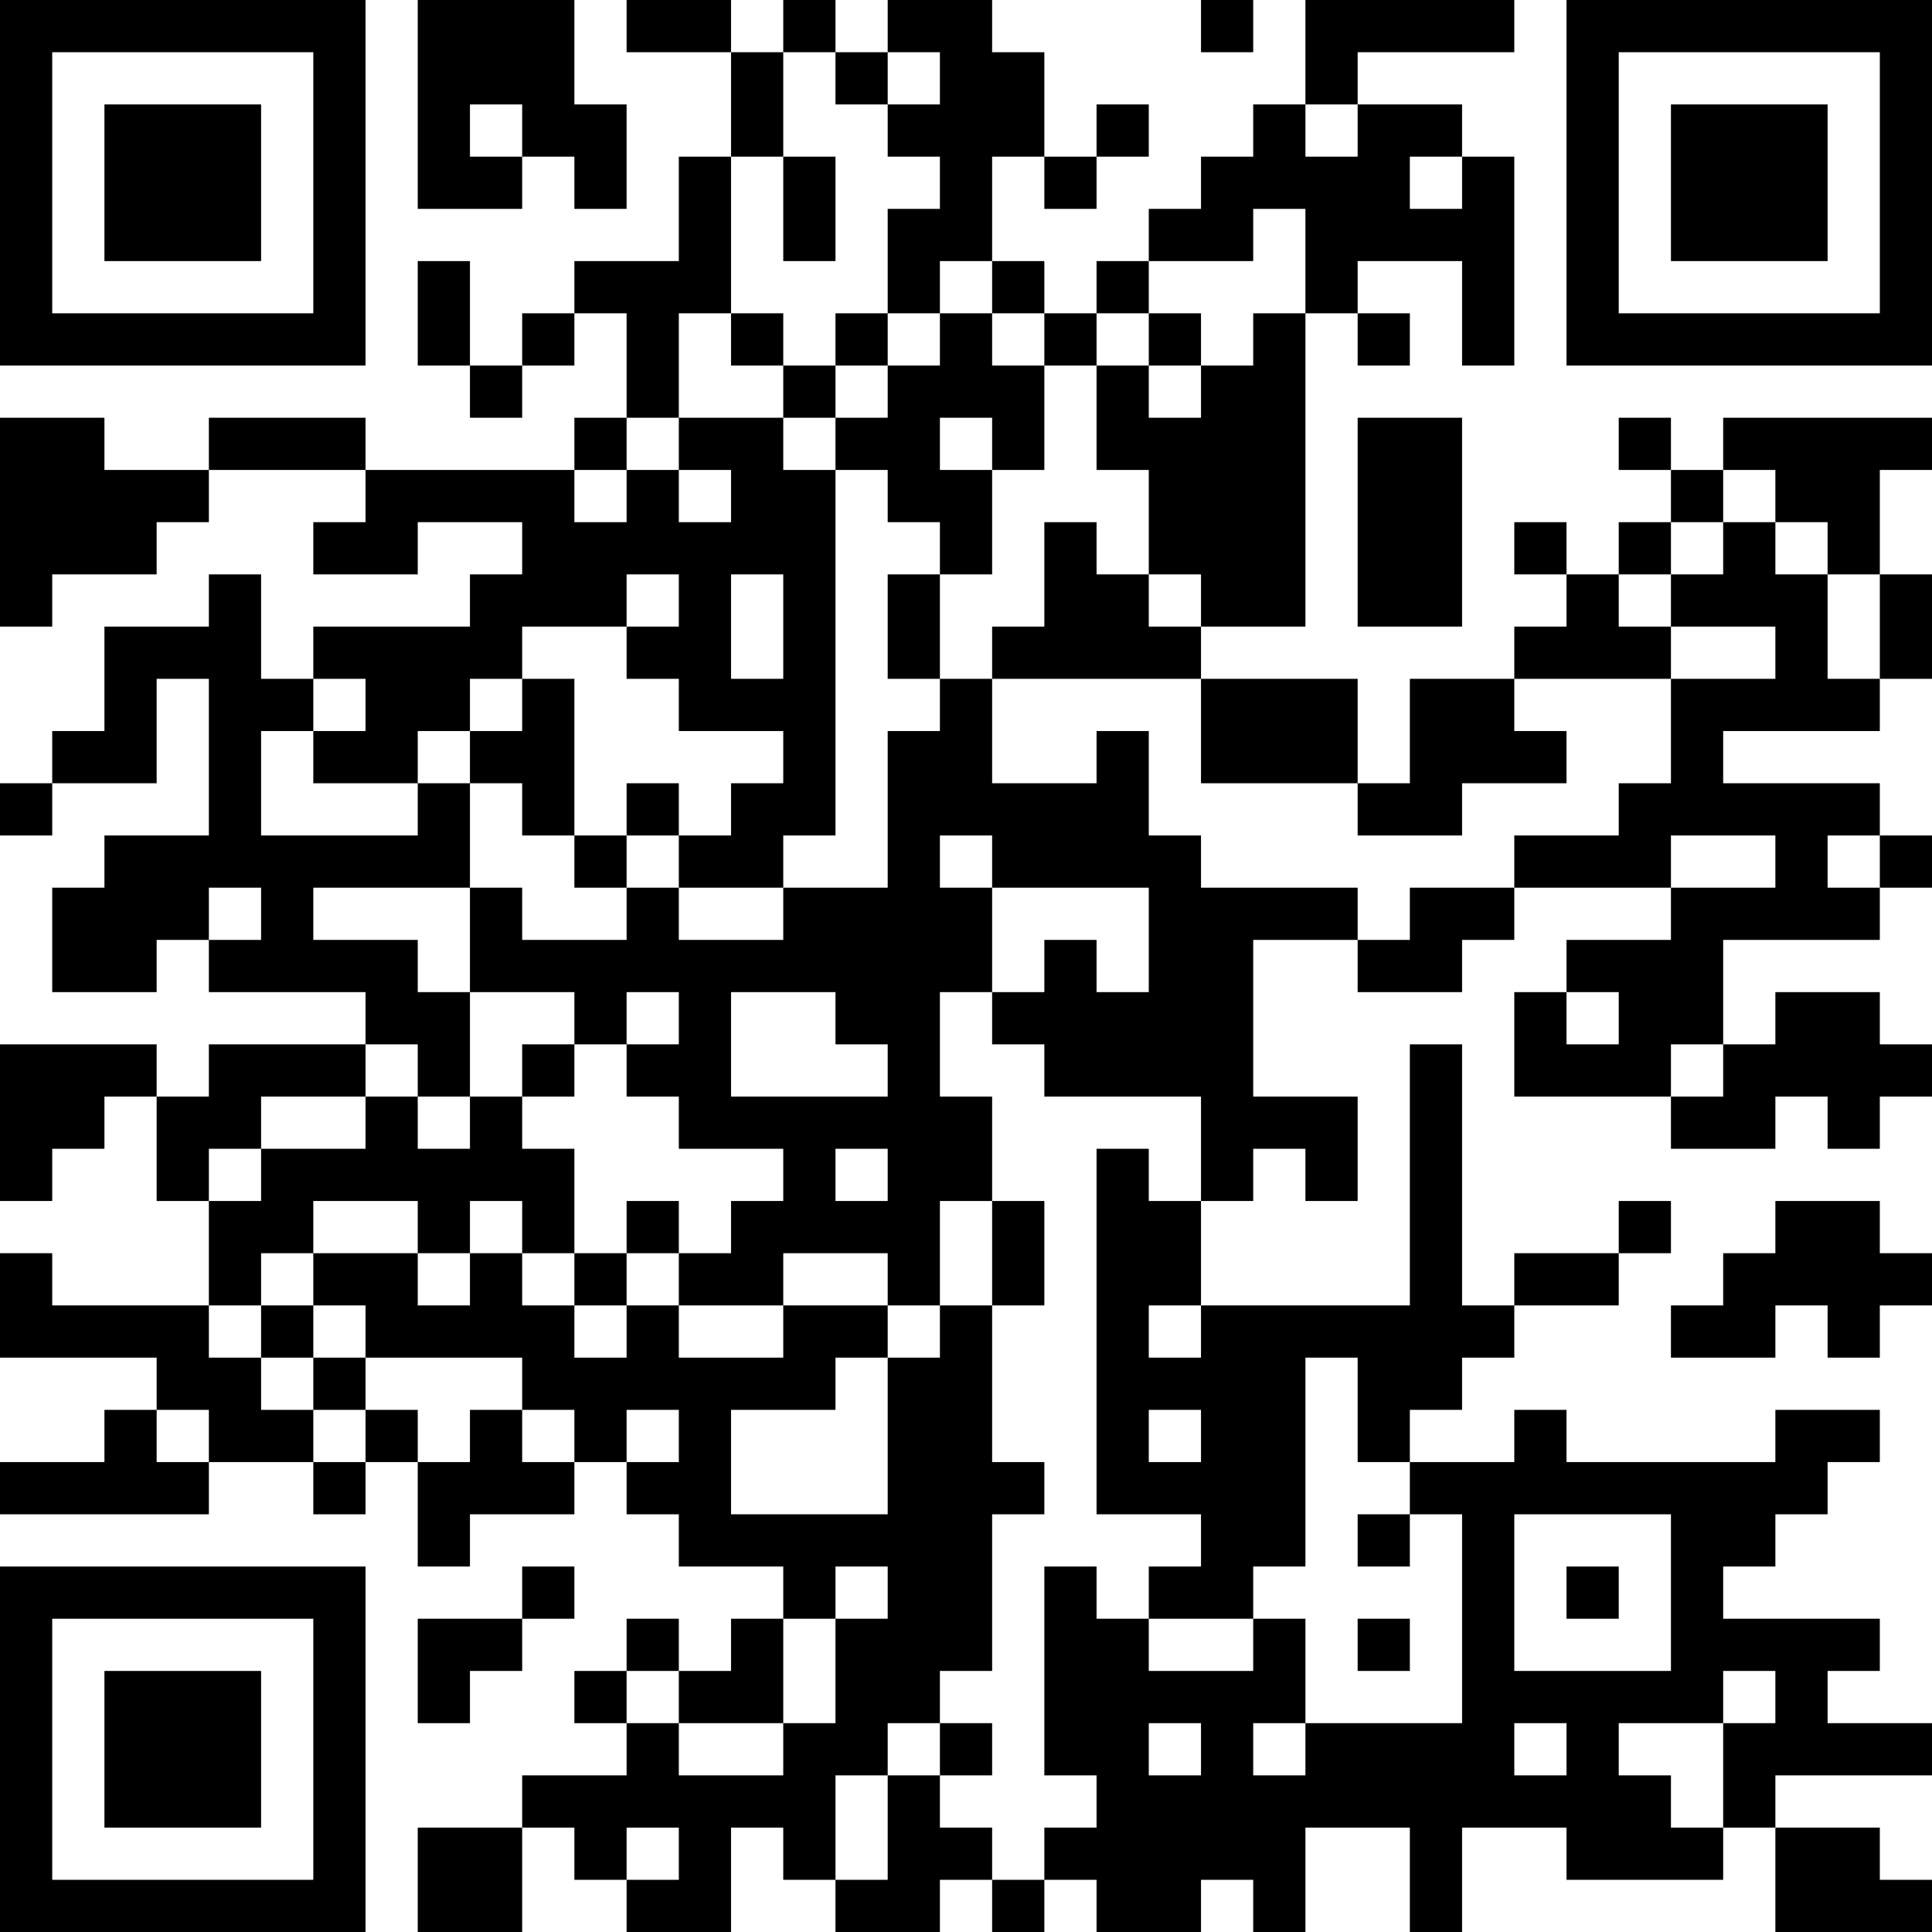 <?xml version="1.0" encoding="UTF-8"?>
<svg xmlns="http://www.w3.org/2000/svg" version="1.1" width="400" height="400" viewBox="0 0 400 400"><rect x="0" y="0" width="400" height="400" fill="#ffffff"/><g transform="scale(10.811)"><g transform="translate(0,0)"><path fill-rule="evenodd" d="M8 0L8 4L10 4L10 3L11 3L11 4L12 4L12 2L11 2L11 0ZM12 0L12 1L14 1L14 3L13 3L13 5L11 5L11 6L10 6L10 7L9 7L9 5L8 5L8 7L9 7L9 8L10 8L10 7L11 7L11 6L12 6L12 8L11 8L11 9L7 9L7 8L4 8L4 9L2 9L2 8L0 8L0 12L1 12L1 11L3 11L3 10L4 10L4 9L7 9L7 10L6 10L6 11L8 11L8 10L10 10L10 11L9 11L9 12L6 12L6 13L5 13L5 11L4 11L4 12L2 12L2 14L1 14L1 15L0 15L0 16L1 16L1 15L3 15L3 13L4 13L4 16L2 16L2 17L1 17L1 19L3 19L3 18L4 18L4 19L7 19L7 20L4 20L4 21L3 21L3 20L0 20L0 23L1 23L1 22L2 22L2 21L3 21L3 23L4 23L4 25L1 25L1 24L0 24L0 26L3 26L3 27L2 27L2 28L0 28L0 29L4 29L4 28L6 28L6 29L7 29L7 28L8 28L8 30L9 30L9 29L11 29L11 28L12 28L12 29L13 29L13 30L15 30L15 31L14 31L14 32L13 32L13 31L12 31L12 32L11 32L11 33L12 33L12 34L10 34L10 35L8 35L8 37L10 37L10 35L11 35L11 36L12 36L12 37L14 37L14 35L15 35L15 36L16 36L16 37L18 37L18 36L19 36L19 37L20 37L20 36L21 36L21 37L23 37L23 36L24 36L24 37L25 37L25 35L27 35L27 37L28 37L28 35L30 35L30 36L33 36L33 35L34 35L34 37L37 37L37 36L36 36L36 35L34 35L34 34L37 34L37 33L35 33L35 32L36 32L36 31L33 31L33 30L34 30L34 29L35 29L35 28L36 28L36 27L34 27L34 28L30 28L30 27L29 27L29 28L27 28L27 27L28 27L28 26L29 26L29 25L31 25L31 24L32 24L32 23L31 23L31 24L29 24L29 25L28 25L28 20L27 20L27 25L23 25L23 23L24 23L24 22L25 22L25 23L26 23L26 21L24 21L24 18L26 18L26 19L28 19L28 18L29 18L29 17L32 17L32 18L30 18L30 19L29 19L29 21L32 21L32 22L34 22L34 21L35 21L35 22L36 22L36 21L37 21L37 20L36 20L36 19L34 19L34 20L33 20L33 18L36 18L36 17L37 17L37 16L36 16L36 15L33 15L33 14L36 14L36 13L37 13L37 11L36 11L36 9L37 9L37 8L33 8L33 9L32 9L32 8L31 8L31 9L32 9L32 10L31 10L31 11L30 11L30 10L29 10L29 11L30 11L30 12L29 12L29 13L27 13L27 15L26 15L26 13L23 13L23 12L25 12L25 6L26 6L26 7L27 7L27 6L26 6L26 5L28 5L28 7L29 7L29 3L28 3L28 2L26 2L26 1L29 1L29 0L25 0L25 2L24 2L24 3L23 3L23 4L22 4L22 5L21 5L21 6L20 6L20 5L19 5L19 3L20 3L20 4L21 4L21 3L22 3L22 2L21 2L21 3L20 3L20 1L19 1L19 0L17 0L17 1L16 1L16 0L15 0L15 1L14 1L14 0ZM23 0L23 1L24 1L24 0ZM15 1L15 3L14 3L14 6L13 6L13 8L12 8L12 9L11 9L11 10L12 10L12 9L13 9L13 10L14 10L14 9L13 9L13 8L15 8L15 9L16 9L16 16L15 16L15 17L13 17L13 16L14 16L14 15L15 15L15 14L13 14L13 13L12 13L12 12L13 12L13 11L12 11L12 12L10 12L10 13L9 13L9 14L8 14L8 15L6 15L6 14L7 14L7 13L6 13L6 14L5 14L5 16L8 16L8 15L9 15L9 17L6 17L6 18L8 18L8 19L9 19L9 21L8 21L8 20L7 20L7 21L5 21L5 22L4 22L4 23L5 23L5 22L7 22L7 21L8 21L8 22L9 22L9 21L10 21L10 22L11 22L11 24L10 24L10 23L9 23L9 24L8 24L8 23L6 23L6 24L5 24L5 25L4 25L4 26L5 26L5 27L6 27L6 28L7 28L7 27L8 27L8 28L9 28L9 27L10 27L10 28L11 28L11 27L10 27L10 26L7 26L7 25L6 25L6 24L8 24L8 25L9 25L9 24L10 24L10 25L11 25L11 26L12 26L12 25L13 25L13 26L15 26L15 25L17 25L17 26L16 26L16 27L14 27L14 29L17 29L17 26L18 26L18 25L19 25L19 28L20 28L20 29L19 29L19 32L18 32L18 33L17 33L17 34L16 34L16 36L17 36L17 34L18 34L18 35L19 35L19 36L20 36L20 35L21 35L21 34L20 34L20 30L21 30L21 31L22 31L22 32L24 32L24 31L25 31L25 33L24 33L24 34L25 34L25 33L28 33L28 29L27 29L27 28L26 28L26 26L25 26L25 30L24 30L24 31L22 31L22 30L23 30L23 29L21 29L21 22L22 22L22 23L23 23L23 21L20 21L20 20L19 20L19 19L20 19L20 18L21 18L21 19L22 19L22 17L19 17L19 16L18 16L18 17L19 17L19 19L18 19L18 21L19 21L19 23L18 23L18 25L17 25L17 24L15 24L15 25L13 25L13 24L14 24L14 23L15 23L15 22L13 22L13 21L12 21L12 20L13 20L13 19L12 19L12 20L11 20L11 19L9 19L9 17L10 17L10 18L12 18L12 17L13 17L13 18L15 18L15 17L17 17L17 14L18 14L18 13L19 13L19 15L21 15L21 14L22 14L22 16L23 16L23 17L26 17L26 18L27 18L27 17L29 17L29 16L31 16L31 15L32 15L32 13L34 13L34 12L32 12L32 11L33 11L33 10L34 10L34 11L35 11L35 13L36 13L36 11L35 11L35 10L34 10L34 9L33 9L33 10L32 10L32 11L31 11L31 12L32 12L32 13L29 13L29 14L30 14L30 15L28 15L28 16L26 16L26 15L23 15L23 13L19 13L19 12L20 12L20 10L21 10L21 11L22 11L22 12L23 12L23 11L22 11L22 9L21 9L21 7L22 7L22 8L23 8L23 7L24 7L24 6L25 6L25 4L24 4L24 5L22 5L22 6L21 6L21 7L20 7L20 6L19 6L19 5L18 5L18 6L17 6L17 4L18 4L18 3L17 3L17 2L18 2L18 1L17 1L17 2L16 2L16 1ZM9 2L9 3L10 3L10 2ZM25 2L25 3L26 3L26 2ZM15 3L15 5L16 5L16 3ZM27 3L27 4L28 4L28 3ZM14 6L14 7L15 7L15 8L16 8L16 9L17 9L17 10L18 10L18 11L17 11L17 13L18 13L18 11L19 11L19 9L20 9L20 7L19 7L19 6L18 6L18 7L17 7L17 6L16 6L16 7L15 7L15 6ZM22 6L22 7L23 7L23 6ZM16 7L16 8L17 8L17 7ZM18 8L18 9L19 9L19 8ZM26 8L26 12L28 12L28 8ZM14 11L14 13L15 13L15 11ZM10 13L10 14L9 14L9 15L10 15L10 16L11 16L11 17L12 17L12 16L13 16L13 15L12 15L12 16L11 16L11 13ZM32 16L32 17L34 17L34 16ZM35 16L35 17L36 17L36 16ZM4 17L4 18L5 18L5 17ZM14 19L14 21L17 21L17 20L16 20L16 19ZM30 19L30 20L31 20L31 19ZM10 20L10 21L11 21L11 20ZM32 20L32 21L33 21L33 20ZM16 22L16 23L17 23L17 22ZM12 23L12 24L11 24L11 25L12 25L12 24L13 24L13 23ZM19 23L19 25L20 25L20 23ZM34 23L34 24L33 24L33 25L32 25L32 26L34 26L34 25L35 25L35 26L36 26L36 25L37 25L37 24L36 24L36 23ZM5 25L5 26L6 26L6 27L7 27L7 26L6 26L6 25ZM22 25L22 26L23 26L23 25ZM3 27L3 28L4 28L4 27ZM12 27L12 28L13 28L13 27ZM22 27L22 28L23 28L23 27ZM26 29L26 30L27 30L27 29ZM29 29L29 32L32 32L32 29ZM10 30L10 31L8 31L8 33L9 33L9 32L10 32L10 31L11 31L11 30ZM16 30L16 31L15 31L15 33L13 33L13 32L12 32L12 33L13 33L13 34L15 34L15 33L16 33L16 31L17 31L17 30ZM30 30L30 31L31 31L31 30ZM26 31L26 32L27 32L27 31ZM33 32L33 33L31 33L31 34L32 34L32 35L33 35L33 33L34 33L34 32ZM18 33L18 34L19 34L19 33ZM22 33L22 34L23 34L23 33ZM29 33L29 34L30 34L30 33ZM12 35L12 36L13 36L13 35ZM0 0L0 7L7 7L7 0ZM1 1L1 6L6 6L6 1ZM2 2L2 5L5 5L5 2ZM30 0L30 7L37 7L37 0ZM31 1L31 6L36 6L36 1ZM32 2L32 5L35 5L35 2ZM0 30L0 37L7 37L7 30ZM1 31L1 36L6 36L6 31ZM2 32L2 35L5 35L5 32Z" fill="#000000"/></g></g></svg>
